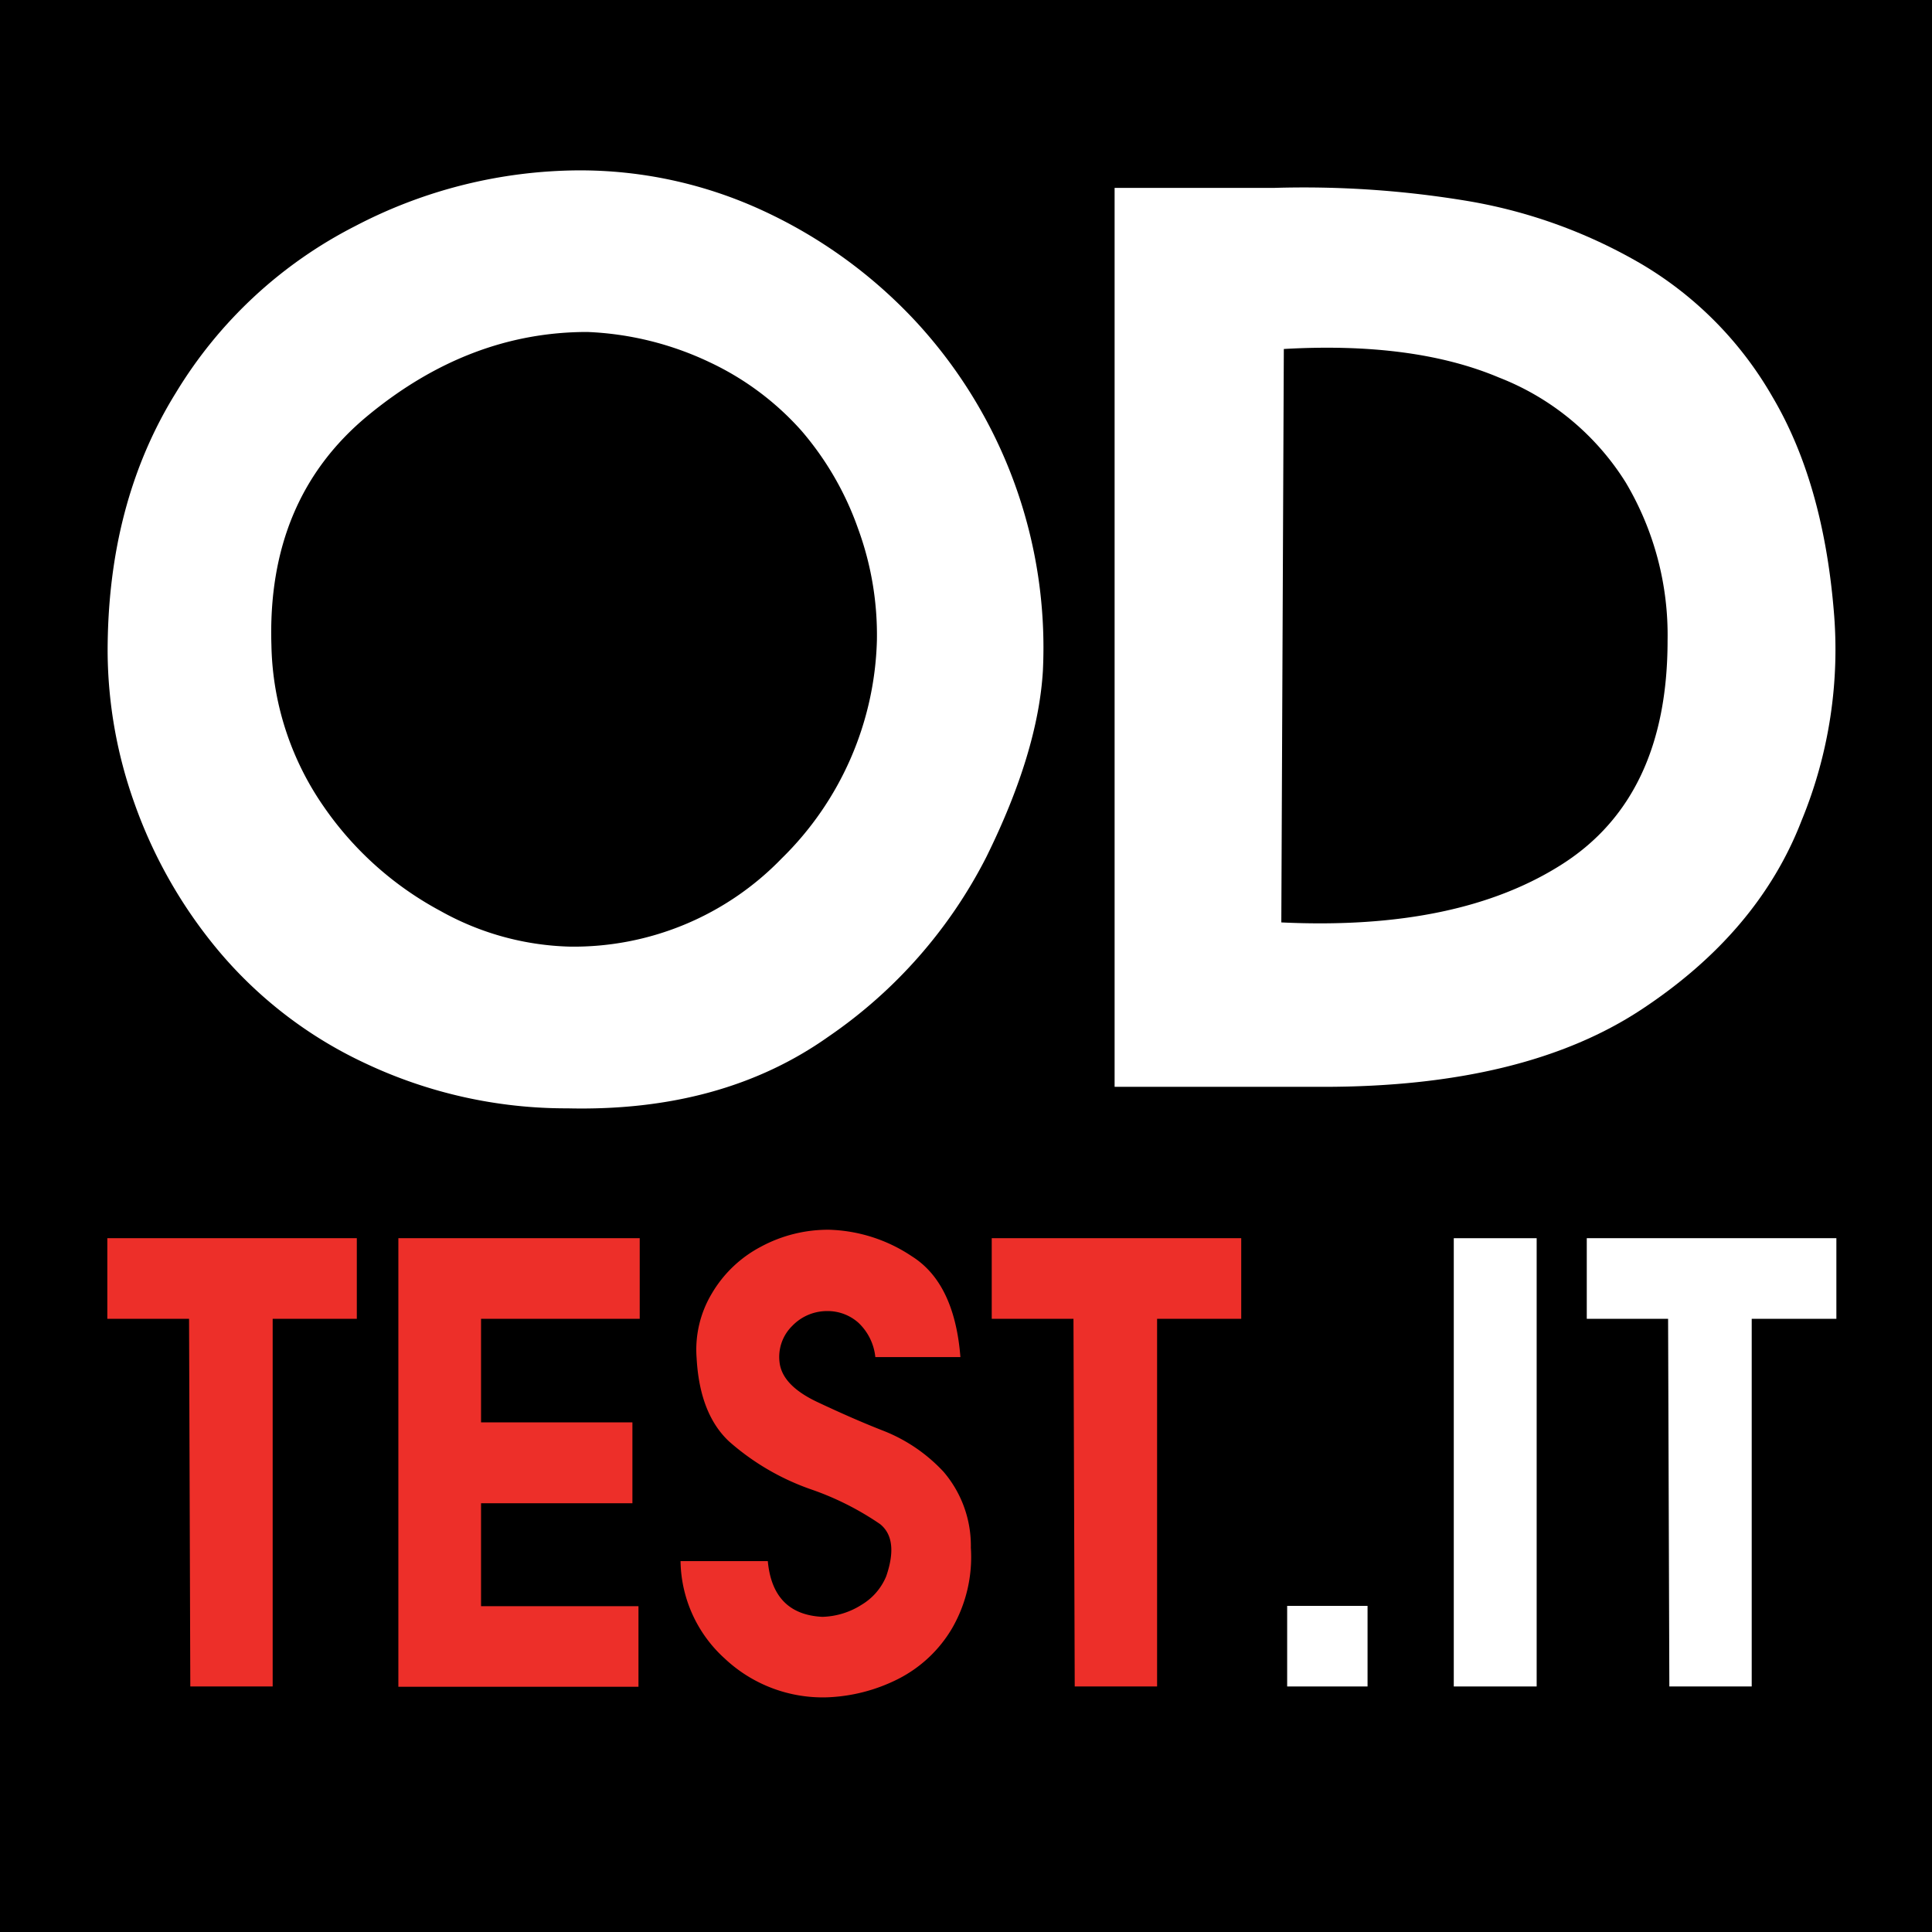<svg xmlns="http://www.w3.org/2000/svg" viewBox="0 0 185.07 185.07"><defs><style>.cls-1{fill:#fff;}.cls-2{fill:#ed2f29;}</style></defs><title>Risorsa 3</title><g id="Livello_2" data-name="Livello 2"><g id="Layer_1" data-name="Layer 1"><rect width="185.07" height="185.07"/><path class="cls-1" d="M16.85,37.62A42.77,42.77,0,0,1,34,21.67a46.69,46.69,0,0,1,21.36-5.35,41.7,41.7,0,0,1,17.81,3.9A46.72,46.72,0,0,1,87.74,30.81,46,46,0,0,1,99.9,64.27q-.47,7.8-5.41,17.81A46.27,46.27,0,0,1,79.36,99.3q-10.19,7.22-25,6.87A45.05,45.05,0,0,1,35,101.86,40.92,40.92,0,0,1,20.87,91a45.78,45.78,0,0,1-8-14.08,43.73,43.73,0,0,1-2.56-14.38Q10.28,48.21,16.85,37.62ZM31,77.25a31.8,31.8,0,0,0,11.17,10,26.73,26.73,0,0,0,12.45,3.43,27.71,27.71,0,0,0,20.25-8.44A30.36,30.36,0,0,0,84,61.36a29.56,29.56,0,0,0-1.8-10.71,29.24,29.24,0,0,0-5.41-9.37A27.28,27.28,0,0,0,68,34.71,30.05,30.05,0,0,0,56.25,31.8q-11.3,0-21,8T26,61.82A28,28,0,0,0,31,77.25Z"/><path class="cls-1" d="M140.74,19.28a49.22,49.22,0,0,1,16.58,6.06A35,35,0,0,1,169.78,38q4.83,8.16,5.87,20.37a43,43,0,0,1-3.08,20.25q-4.14,10.71-15.36,18.1t-30.44,7.39h-20V18H122A95.45,95.45,0,0,1,140.74,19.28Zm-18,69.08q17,.81,27-5.64t10-21.36a28.62,28.62,0,0,0-4-15.13,25,25,0,0,0-12.16-10.07q-8.15-3.44-20.6-2.73Z"/><path class="cls-2" d="M10.28,118.61h23.9v7.72H26.12v35.22H18.23l-.12-35.22H10.28Z"/><path class="cls-2" d="M61.28,118.61v7.72H46.08v9.92h14.5V144H46.08v9.86H61.16v7.72h-23V118.61Z"/><path class="cls-2" d="M68.18,123.92a11.82,11.82,0,0,1,4.7-4.49,13.55,13.55,0,0,1,6.56-1.63,15,15,0,0,1,7.92,2.55Q91.44,122.92,92,130H83.85a5.25,5.25,0,0,0-1.63-3.3,4.43,4.43,0,0,0-3-1.11A4.62,4.62,0,0,0,75.9,127a4.17,4.17,0,0,0-1.22,3.54c.19,1.47,1.4,2.72,3.63,3.77s4.38,2,6.47,2.81a15.71,15.71,0,0,1,5.6,3.86A10.89,10.89,0,0,1,93,148.26a13.64,13.64,0,0,1-1.8,7.72A12.61,12.61,0,0,1,86,160.85a16.41,16.41,0,0,1-6.76,1.74,13.7,13.7,0,0,1-9.81-3.71,12.82,12.82,0,0,1-4.24-9.34h8.36q.47,5.1,5.22,5.34a7.35,7.35,0,0,0,3.77-1.16A5.73,5.73,0,0,0,84.89,151q1.22-3.54-.58-5a27.66,27.66,0,0,0-6.73-3.37,23.59,23.59,0,0,1-7.74-4.55q-2.82-2.64-3.11-8A10.45,10.45,0,0,1,68.18,123.92Z"/><path class="cls-2" d="M95,118.61h23.9v7.72h-8.06v35.22h-7.89l-.12-35.22H95Z"/><path class="cls-1" d="M123.3,153.83H131v7.72H123.3Z"/><path class="cls-1" d="M147.2,118.61v42.94h-7.94V118.61Z"/><path class="cls-1" d="M152,118.61h23.91v7.72H167.8v35.22h-7.89l-.12-35.22H152Z"/></g></g></svg>